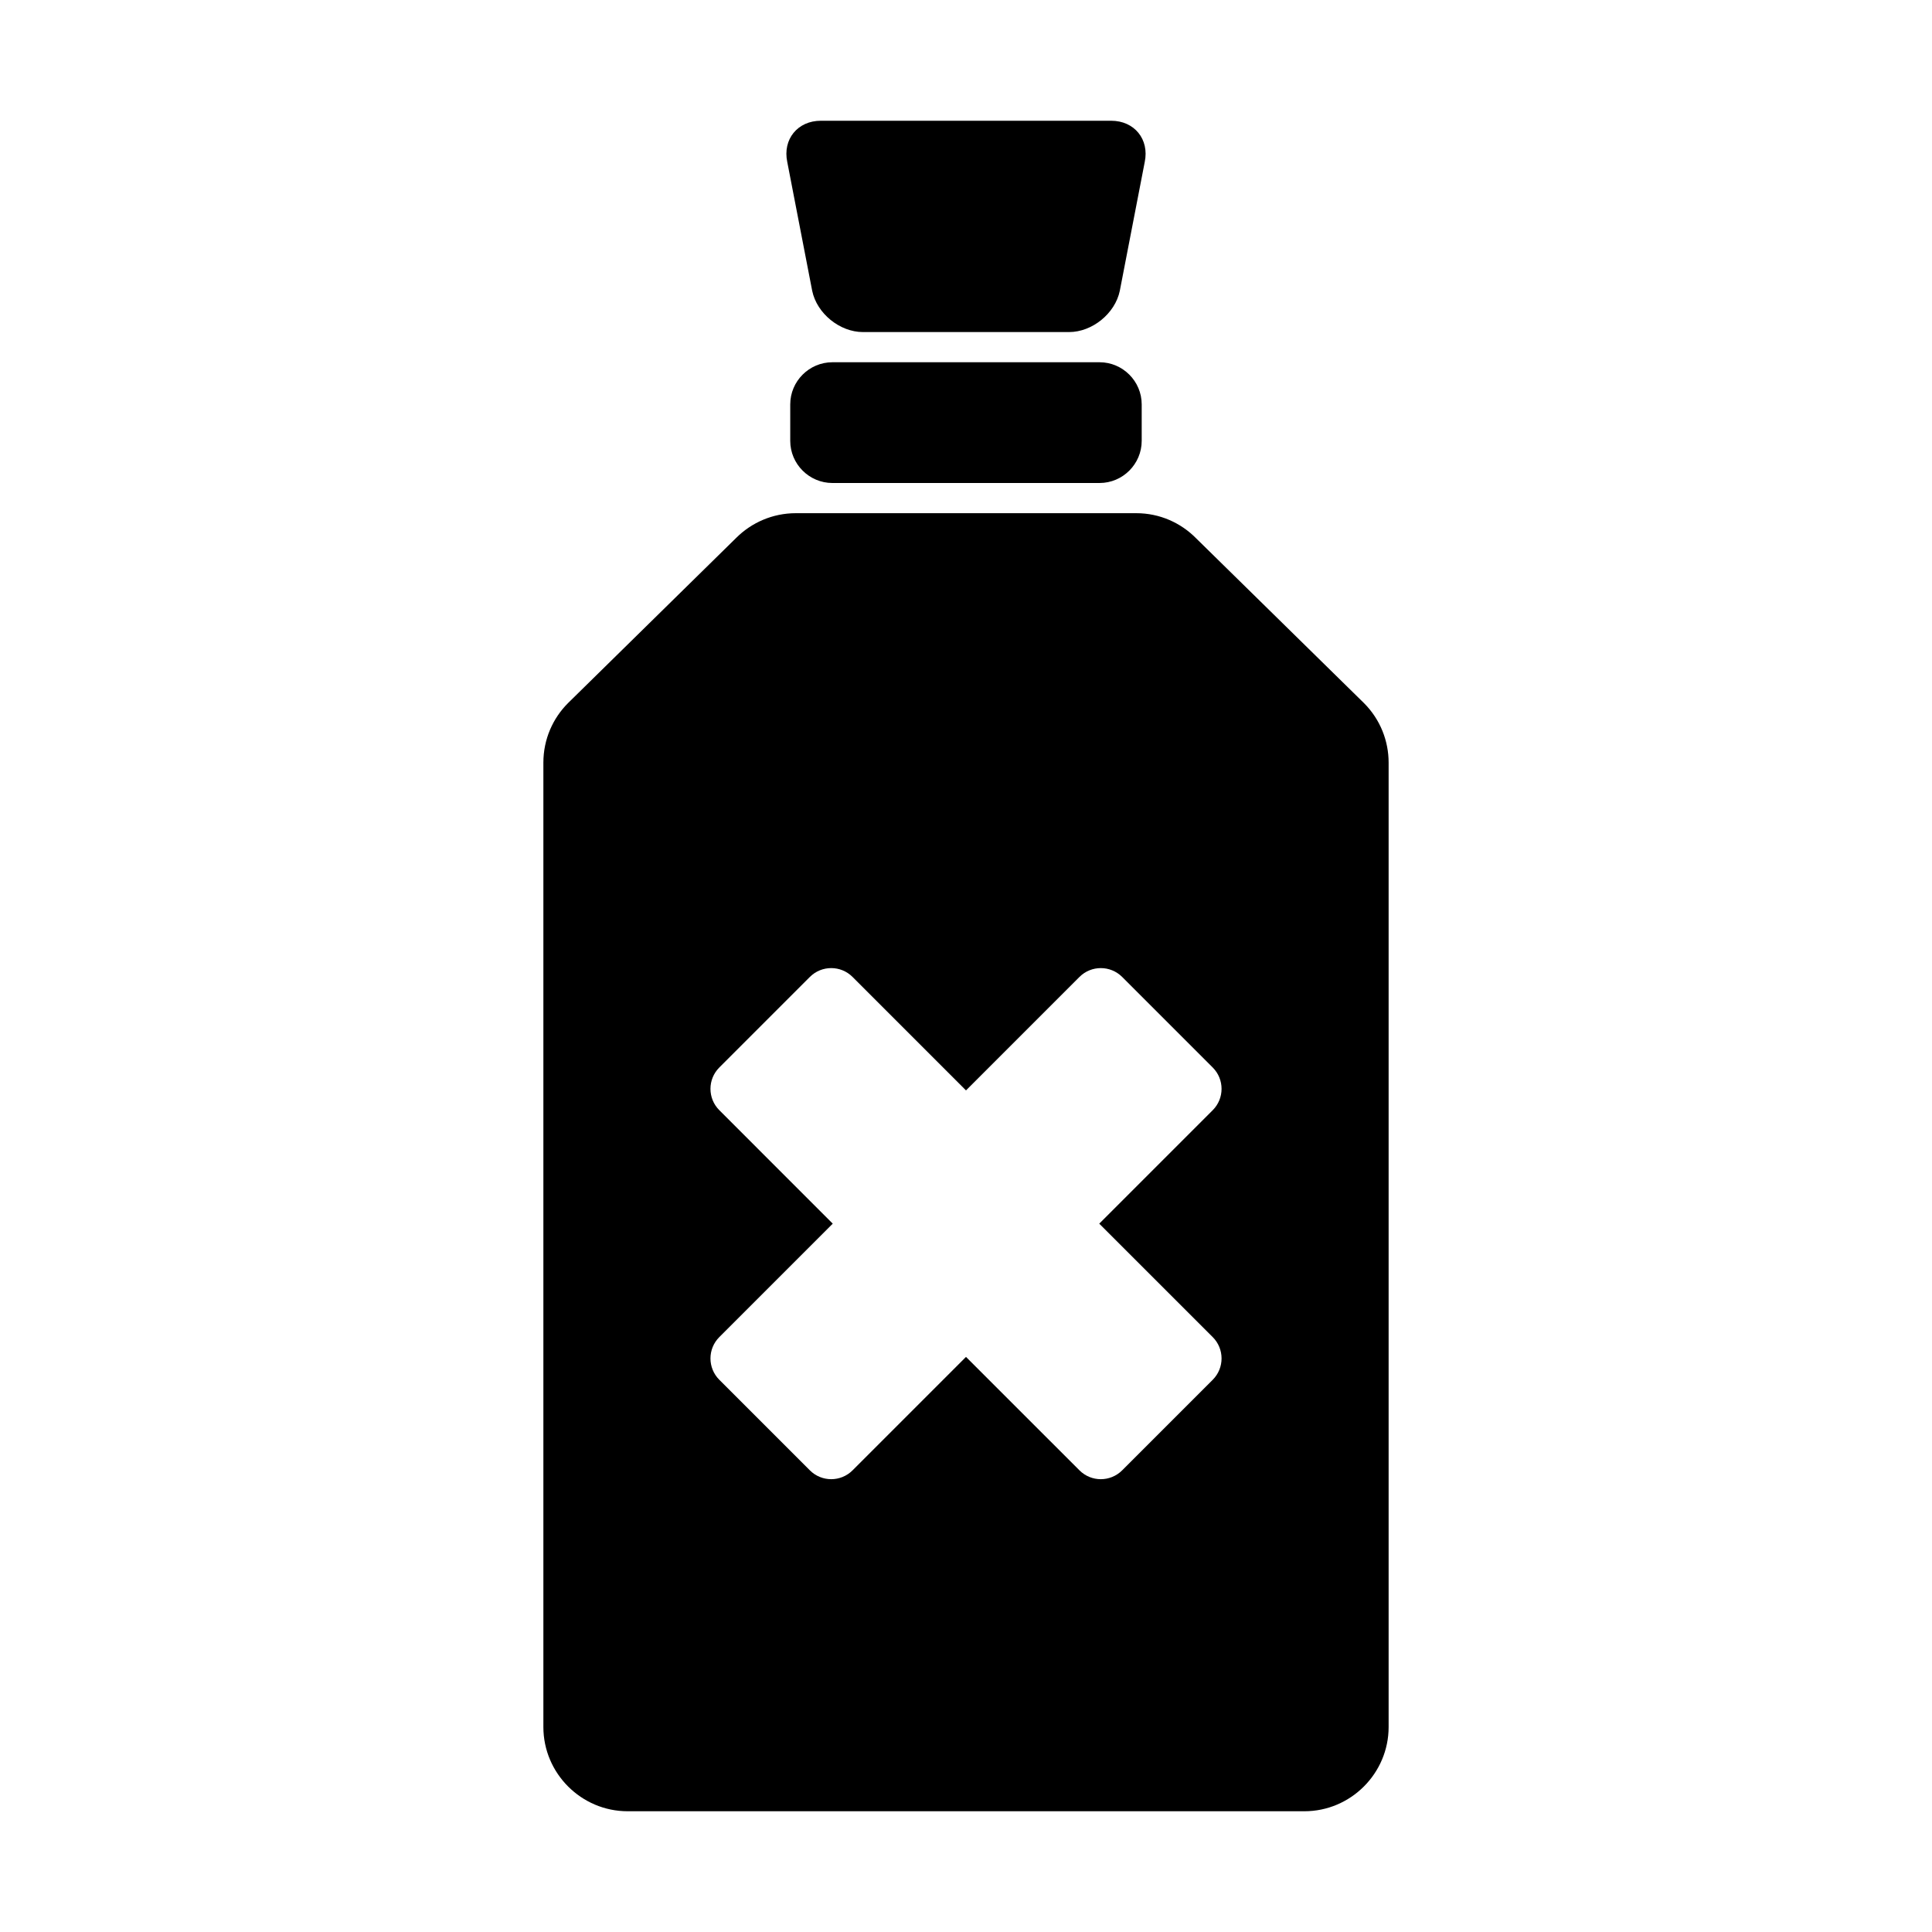 <?xml version="1.0" encoding="utf-8"?>
<!-- Generator: Adobe Illustrator 14.0.0, SVG Export Plug-In . SVG Version: 6.00 Build 43363)  -->
<!DOCTYPE svg PUBLIC "-//W3C//DTD SVG 1.1//EN" "http://www.w3.org/Graphics/SVG/1.1/DTD/svg11.dtd">
<svg version="1.1" id="icon" xmlns="http://www.w3.org/2000/svg" xmlns:xlink="http://www.w3.org/1999/xlink" x="0px" y="0px"
	 width="1024px" height="1024px" viewBox="0 0 1024 1024" enable-background="new 0 0 1024 1024" xml:space="preserve">
<g>
	<path d="M430.484,154.156c2.5,12.016,14.609,21.844,26.891,21.844h109.25c12.281,0,24.391-9.828,26.891-21.844l13.219-68.305
		C609.234,73.836,601.25,64,588.953,64H435.047c-12.297,0-20.297,9.836-17.781,21.852L430.484,154.156z"/>
	<path d="M441.188,192c-12.281,0-22.344,10.047-22.344,22.336v19.328c0,12.289,10.062,22.336,22.344,22.336h141.609
		c12.266,0,22.328-10.047,22.328-22.336v-19.328c0-12.289-10.062-22.336-22.328-22.336H441.188z"/>
	<path d="M722.922,372.641l-88.891-87.266c-8.109-8.258-19.359-13.391-31.859-13.375H421.844c-12.344,0-23.516,4.992-31.625,13.07
		l-89.078,87.508C293.031,380.641,288,391.82,288,404.227v511.117C288,939.906,308.094,960,332.656,960h358.688
		C715.906,960,736,939.906,736,915.344V404.227C736,392.797,731.641,381.359,722.922,372.641z M642.766,708.688
		c6.25,6.25,6.25,16.375,0,22.625l-48,48c-6.266,6.25-16.375,6.25-22.625,0L512,719.188l-60.125,60.125
		c-6.25,6.25-16.375,6.25-22.625,0l-48-48c-6.25-6.25-6.25-16.375,0-22.625l60.125-60.125l-60.125-60.141
		c-6.25-6.25-6.25-16.375,0-22.625l48-48.008c6.25-6.234,16.375-6.234,22.609,0L512,577.938l60.141-60.148
		c6.25-6.234,16.359-6.234,22.625,0l48,48.008c6.25,6.25,6.25,16.375,0,22.625l-60.141,60.141L642.766,708.688z"/>
</g>
</svg>
